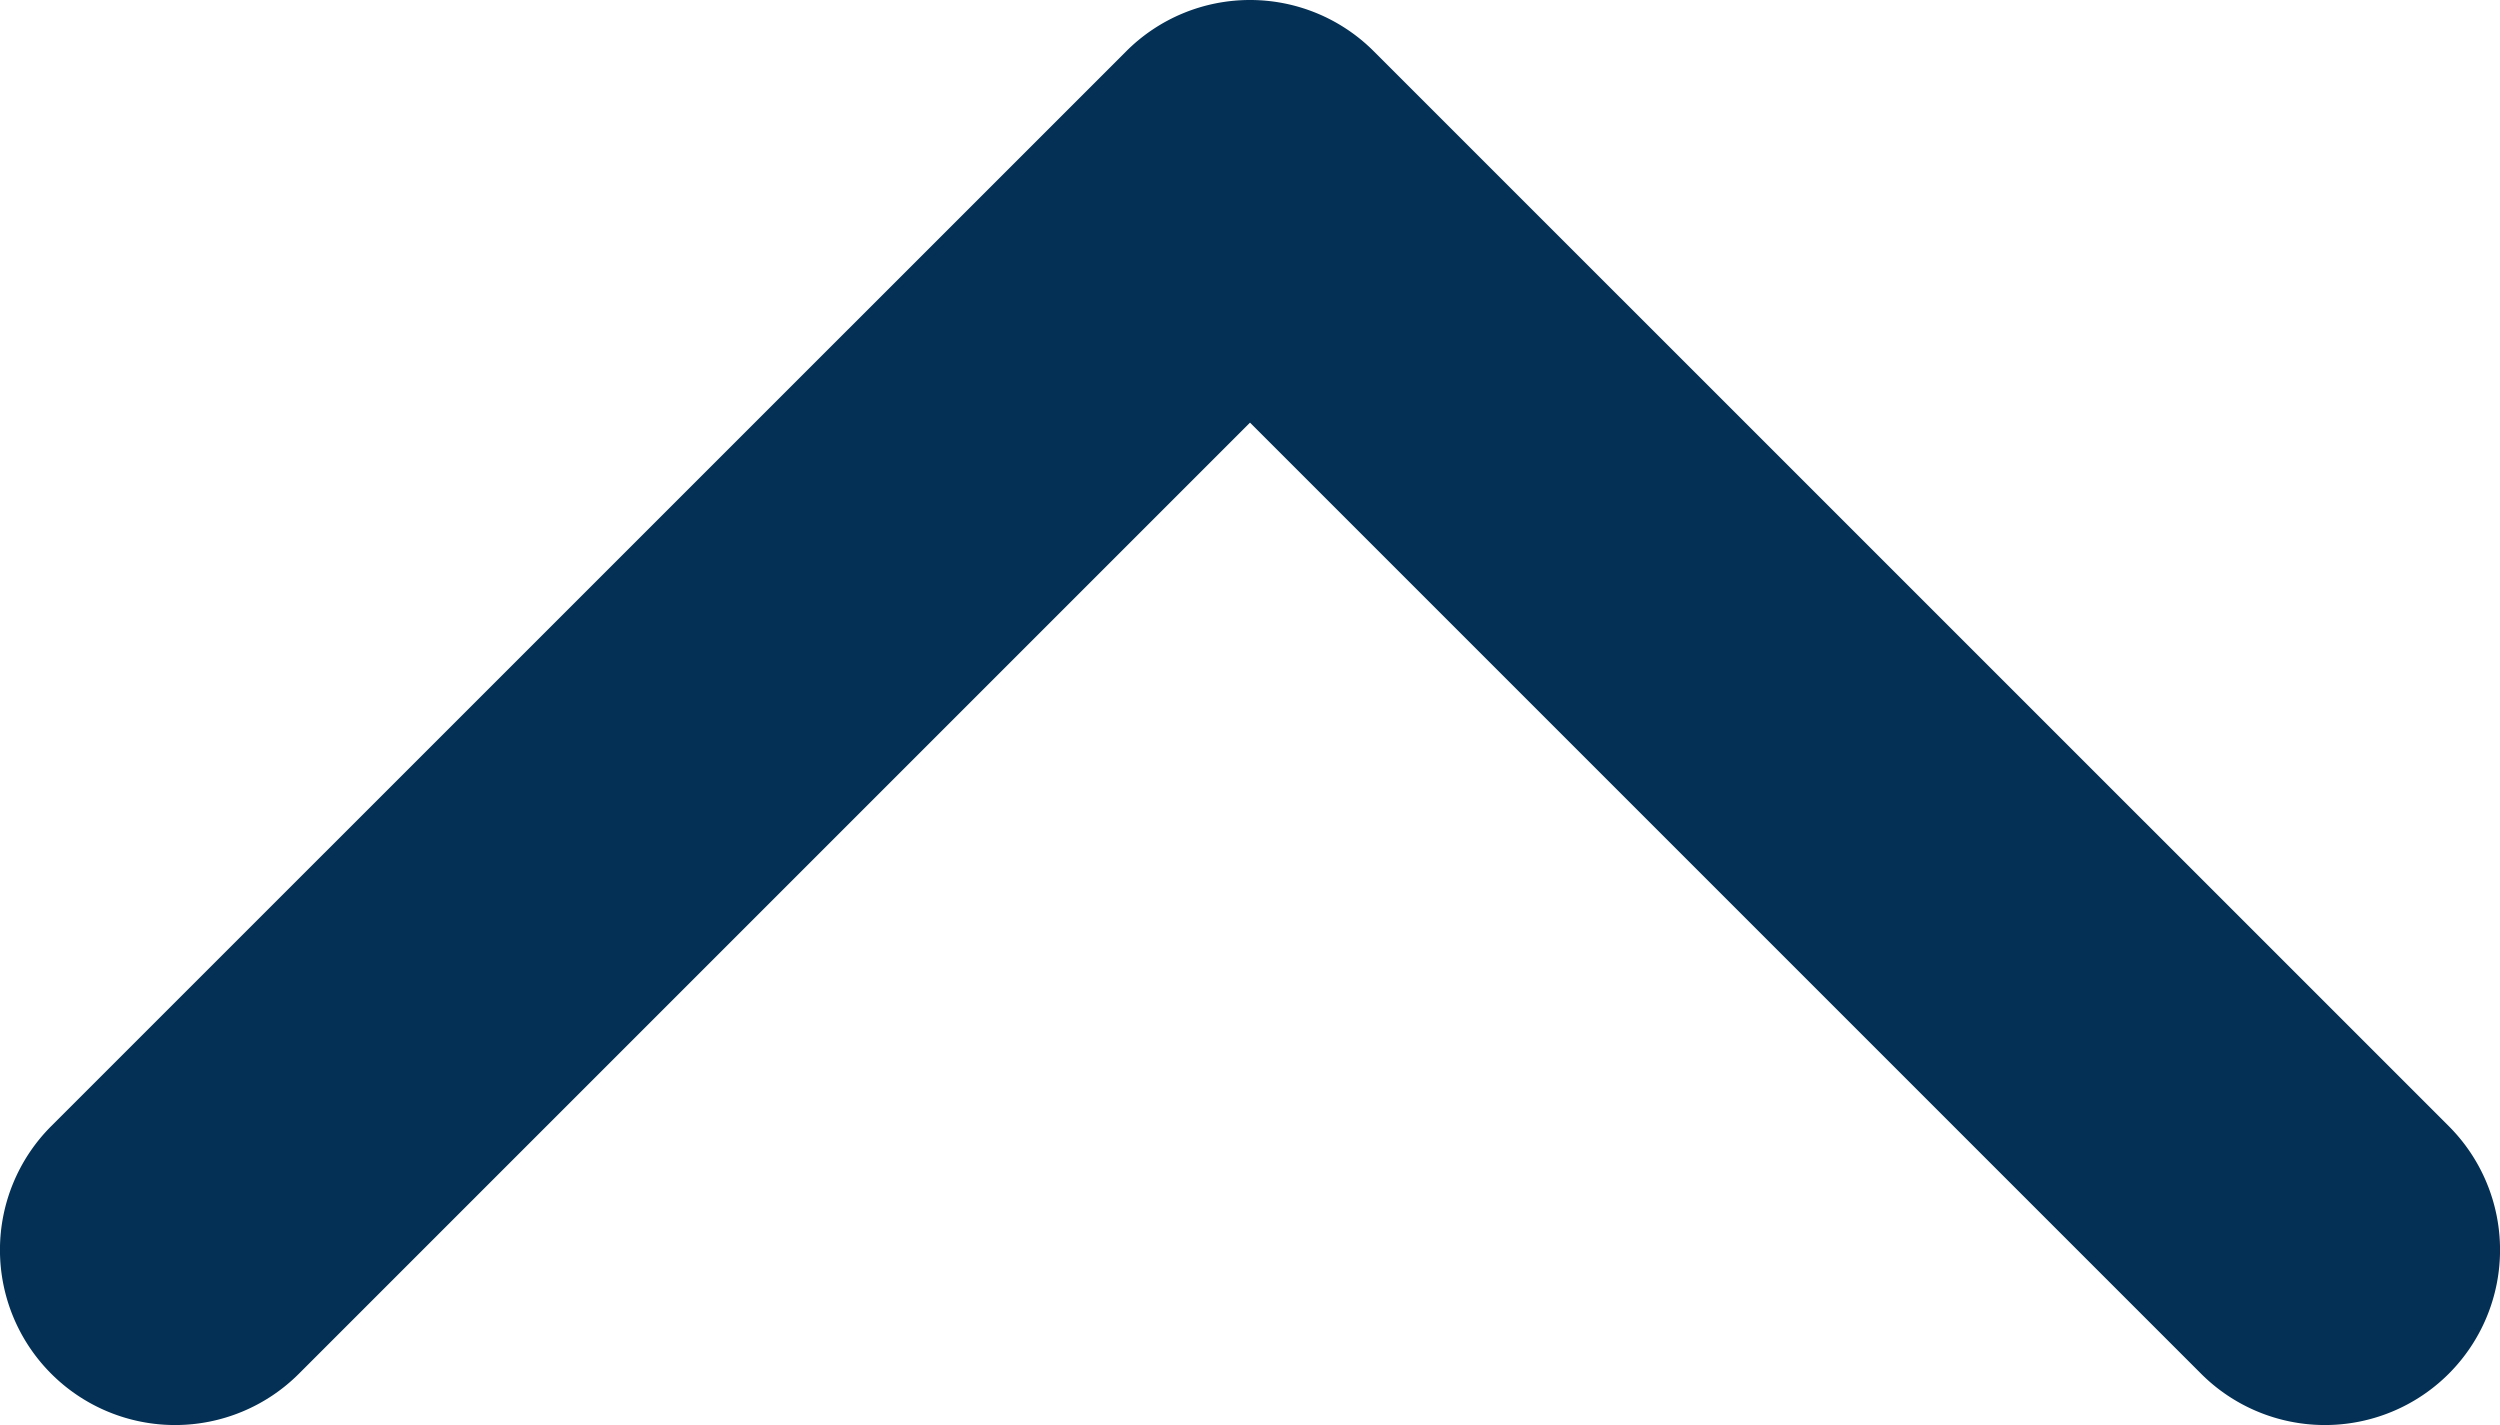 <svg xmlns="http://www.w3.org/2000/svg" width="18.586" height="10.594" viewBox="0 0 18.586 10.594">
  <g id="arrow-down-sign-to-navigate_13_" data-name="arrow-down-sign-to-navigate (13)" transform="translate(0 0)">
    <path id="Path_57782" data-name="Path 57782" d="M9.294,97.14a1.3,1.3,0,0,1,.92.381l7.992,7.991a1.3,1.3,0,0,1-1.841,1.841l-7.071-7.071-7.071,7.071a1.3,1.3,0,0,1-1.841-1.841l7.992-7.991A1.3,1.3,0,0,1,9.294,97.14Z" transform="translate(-0.001 -97.14)" fill="#033054"/>
  </g>
</svg>
